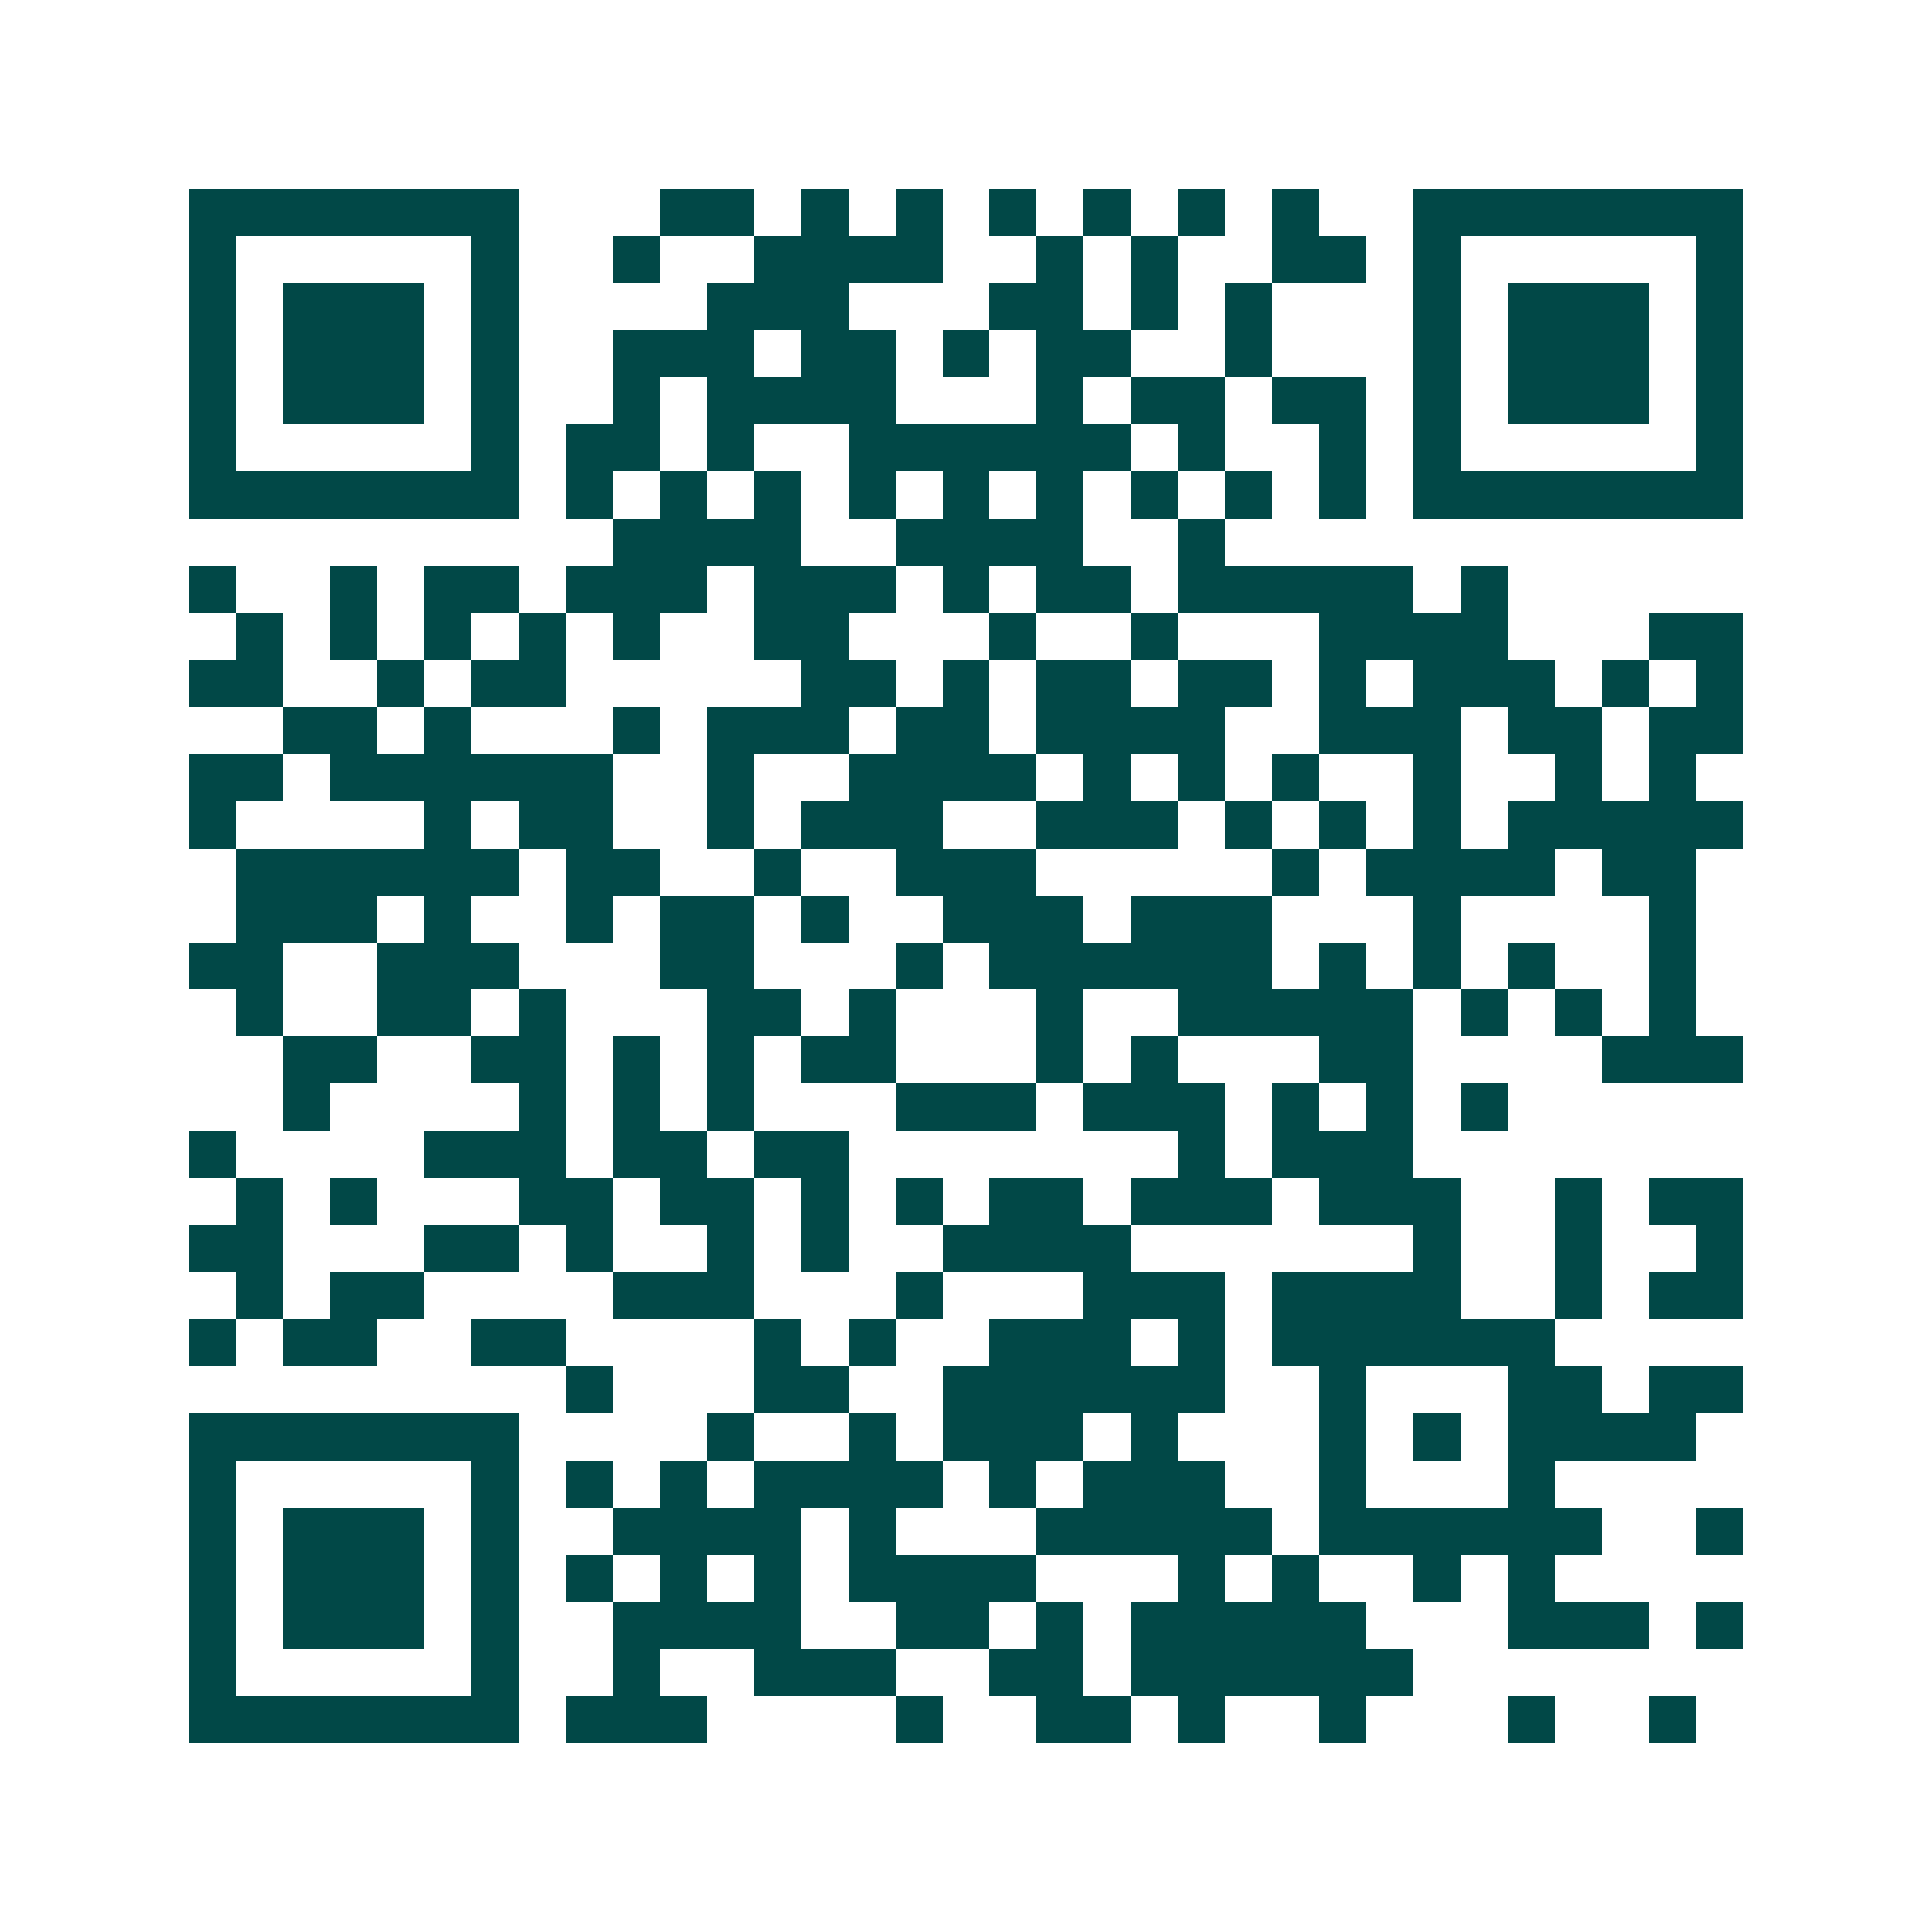 <svg xmlns="http://www.w3.org/2000/svg" width="200" height="200" viewBox="0 0 41 41" shape-rendering="crispEdges"><path fill="#ffffff" d="M0 0h41v41H0z"/><path stroke="#014847" d="M4 4.5h7m3 0h2m1 0h1m1 0h1m1 0h1m1 0h1m1 0h1m1 0h1m2 0h7M4 5.5h1m5 0h1m2 0h1m2 0h4m2 0h1m1 0h1m2 0h2m1 0h1m5 0h1M4 6.5h1m1 0h3m1 0h1m4 0h3m3 0h2m1 0h1m1 0h1m3 0h1m1 0h3m1 0h1M4 7.5h1m1 0h3m1 0h1m2 0h3m1 0h2m1 0h1m1 0h2m2 0h1m3 0h1m1 0h3m1 0h1M4 8.5h1m1 0h3m1 0h1m2 0h1m1 0h4m3 0h1m1 0h2m1 0h2m1 0h1m1 0h3m1 0h1M4 9.5h1m5 0h1m1 0h2m1 0h1m2 0h6m1 0h1m2 0h1m1 0h1m5 0h1M4 10.5h7m1 0h1m1 0h1m1 0h1m1 0h1m1 0h1m1 0h1m1 0h1m1 0h1m1 0h1m1 0h7M13 11.5h4m2 0h4m2 0h1M4 12.5h1m2 0h1m1 0h2m1 0h3m1 0h3m1 0h1m1 0h2m1 0h5m1 0h1M5 13.5h1m1 0h1m1 0h1m1 0h1m1 0h1m2 0h2m3 0h1m2 0h1m3 0h4m3 0h2M4 14.5h2m2 0h1m1 0h2m5 0h2m1 0h1m1 0h2m1 0h2m1 0h1m1 0h3m1 0h1m1 0h1M6 15.5h2m1 0h1m3 0h1m1 0h3m1 0h2m1 0h4m2 0h3m1 0h2m1 0h2M4 16.5h2m1 0h6m2 0h1m2 0h4m1 0h1m1 0h1m1 0h1m2 0h1m2 0h1m1 0h1M4 17.5h1m4 0h1m1 0h2m2 0h1m1 0h3m2 0h3m1 0h1m1 0h1m1 0h1m1 0h5M5 18.5h6m1 0h2m2 0h1m2 0h3m5 0h1m1 0h4m1 0h2M5 19.5h3m1 0h1m2 0h1m1 0h2m1 0h1m2 0h3m1 0h3m3 0h1m4 0h1M4 20.5h2m2 0h3m3 0h2m3 0h1m1 0h6m1 0h1m1 0h1m1 0h1m2 0h1M5 21.5h1m2 0h2m1 0h1m3 0h2m1 0h1m3 0h1m2 0h5m1 0h1m1 0h1m1 0h1M6 22.5h2m2 0h2m1 0h1m1 0h1m1 0h2m3 0h1m1 0h1m3 0h2m4 0h3M6 23.5h1m4 0h1m1 0h1m1 0h1m3 0h3m1 0h3m1 0h1m1 0h1m1 0h1M4 24.5h1m4 0h3m1 0h2m1 0h2m7 0h1m1 0h3M5 25.5h1m1 0h1m3 0h2m1 0h2m1 0h1m1 0h1m1 0h2m1 0h3m1 0h3m2 0h1m1 0h2M4 26.5h2m3 0h2m1 0h1m2 0h1m1 0h1m2 0h4m6 0h1m2 0h1m2 0h1M5 27.5h1m1 0h2m4 0h3m3 0h1m3 0h3m1 0h4m2 0h1m1 0h2M4 28.5h1m1 0h2m2 0h2m4 0h1m1 0h1m2 0h3m1 0h1m1 0h6M12 29.5h1m3 0h2m2 0h6m2 0h1m3 0h2m1 0h2M4 30.5h7m4 0h1m2 0h1m1 0h3m1 0h1m3 0h1m1 0h1m1 0h4M4 31.5h1m5 0h1m1 0h1m1 0h1m1 0h4m1 0h1m1 0h3m2 0h1m3 0h1M4 32.5h1m1 0h3m1 0h1m2 0h4m1 0h1m3 0h5m1 0h6m2 0h1M4 33.5h1m1 0h3m1 0h1m1 0h1m1 0h1m1 0h1m1 0h4m3 0h1m1 0h1m2 0h1m1 0h1M4 34.5h1m1 0h3m1 0h1m2 0h4m2 0h2m1 0h1m1 0h5m3 0h3m1 0h1M4 35.5h1m5 0h1m2 0h1m2 0h3m2 0h2m1 0h6M4 36.5h7m1 0h3m4 0h1m2 0h2m1 0h1m2 0h1m3 0h1m2 0h1"/></svg>
